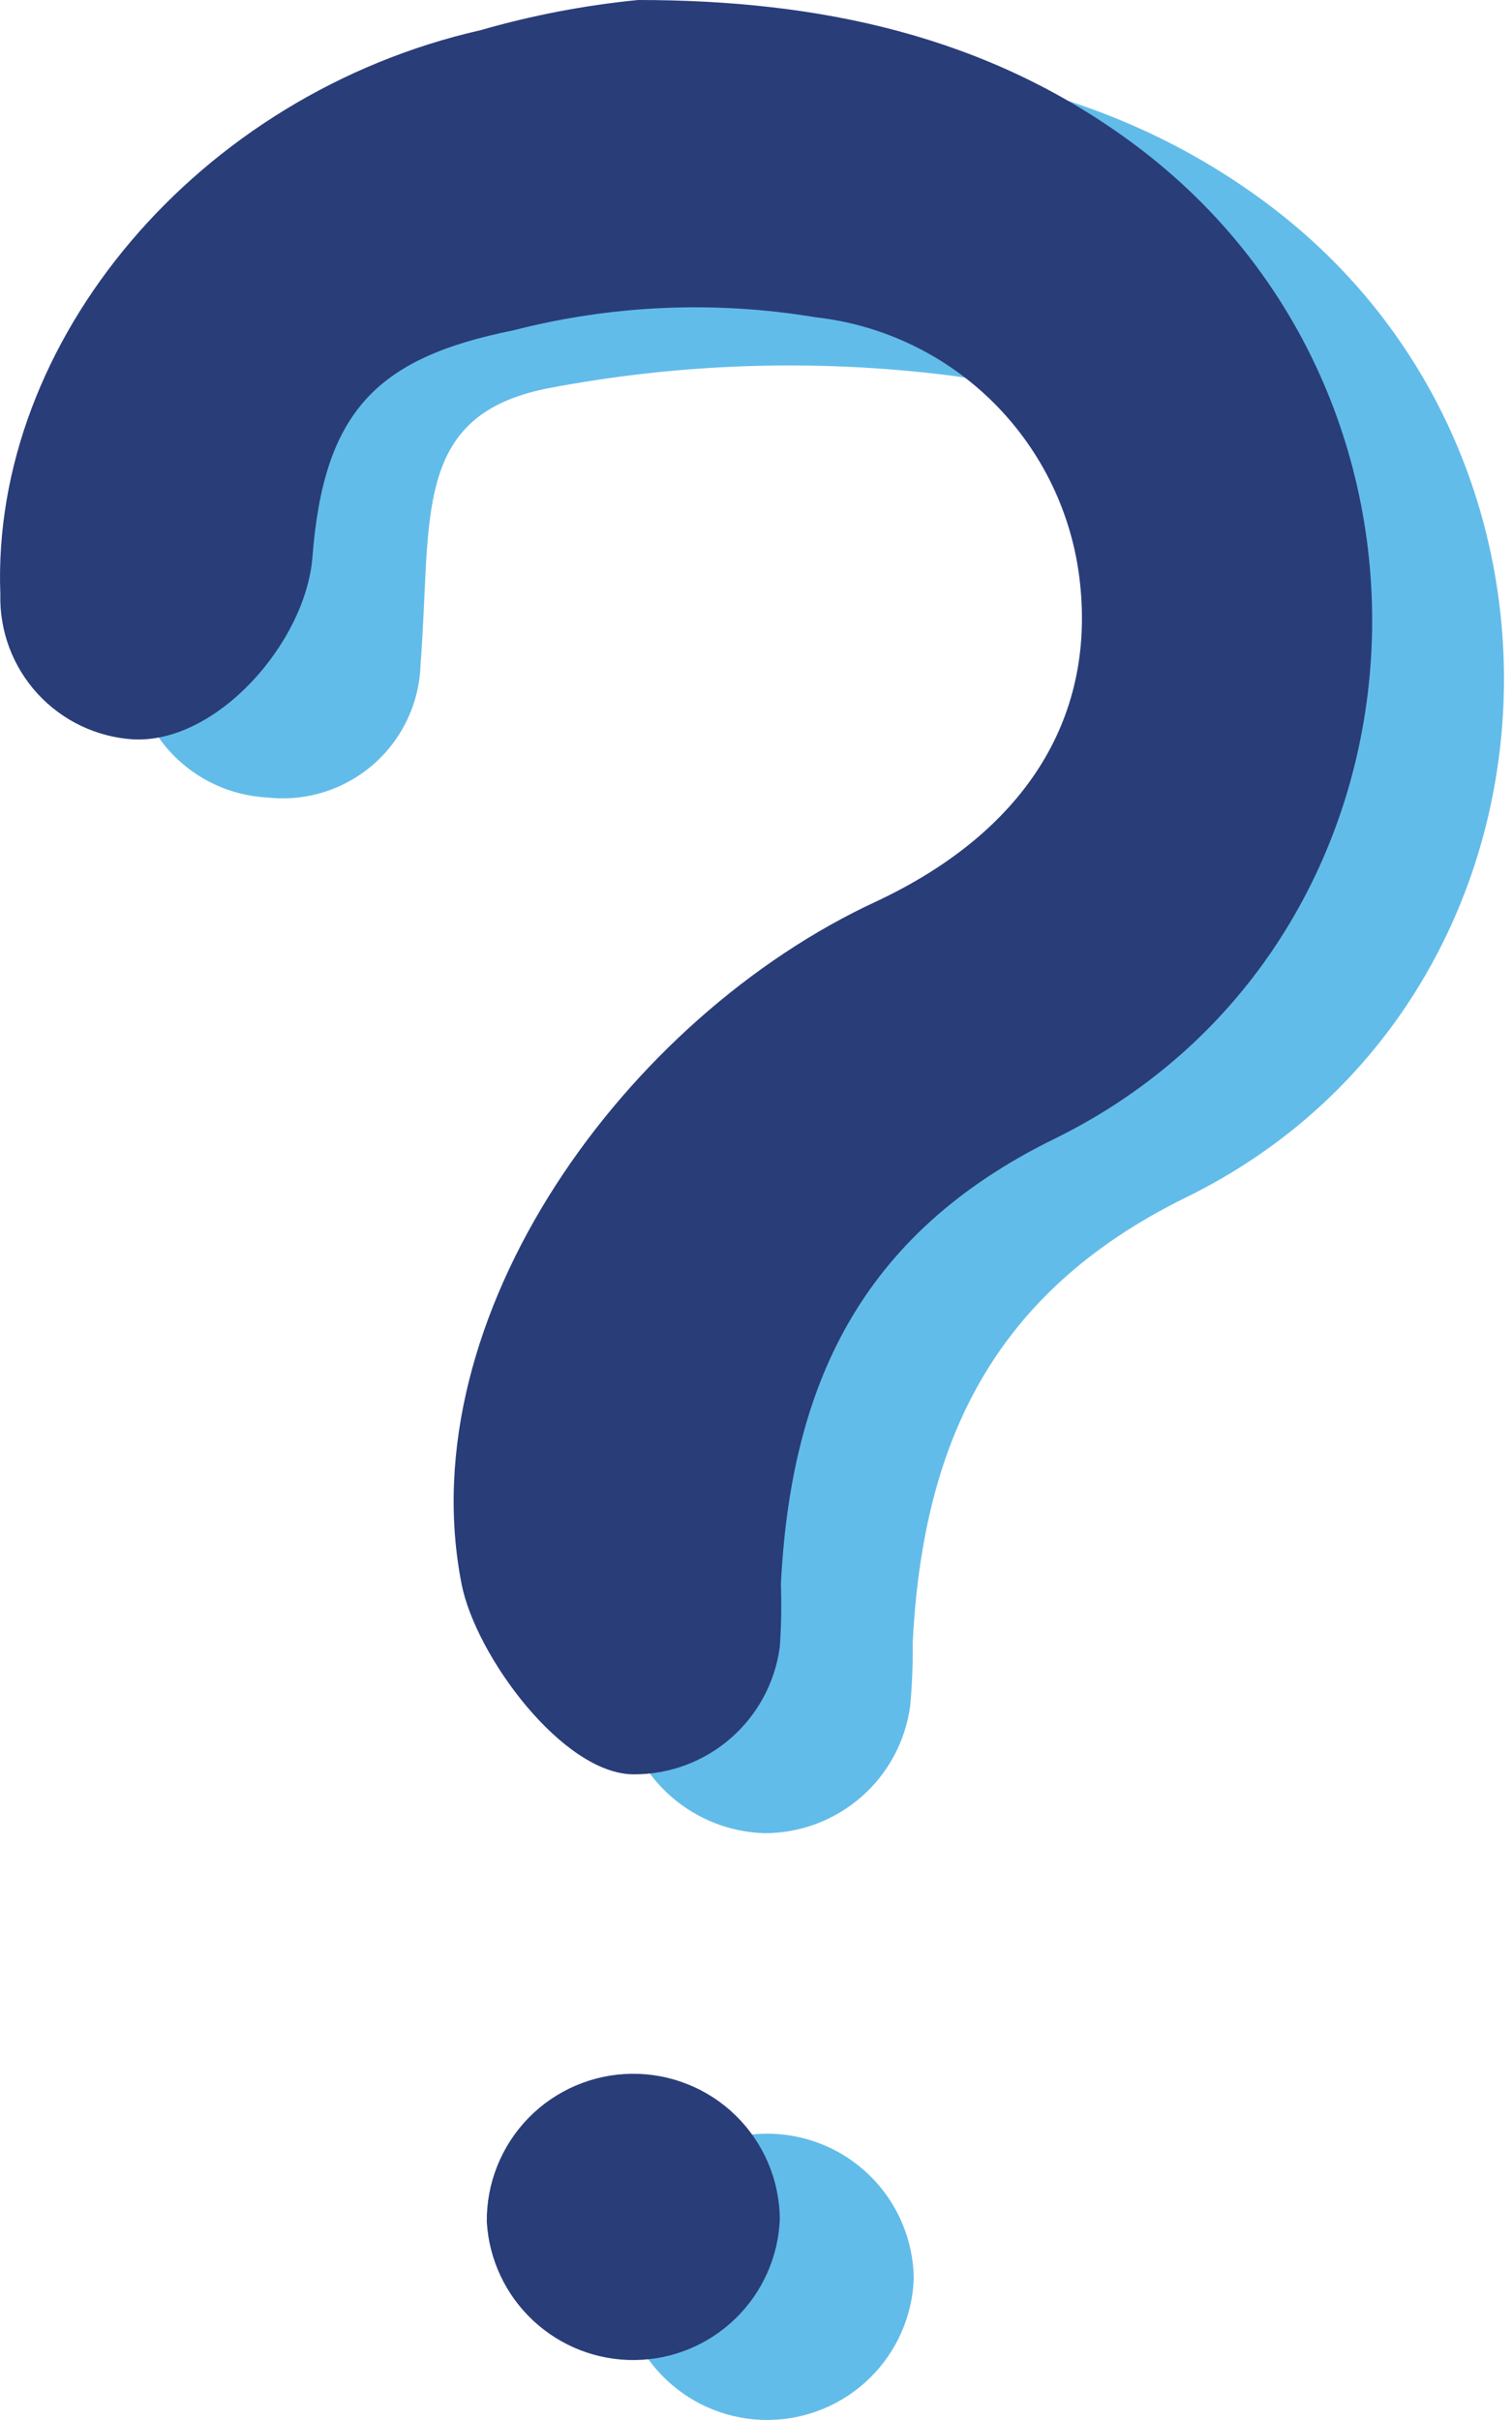 <svg width="50" height="80" viewBox="0 0 50 80" fill="none" xmlns="http://www.w3.org/2000/svg">
<path d="M25.46 1.934C31.459 1.934 37.025 3.105 41.864 6.702C53.358 15.244 52.081 33.277 39.228 39.58C32.772 42.744 30.51 47.782 30.182 54.309C30.191 55.001 30.163 55.693 30.1 56.383C29.946 57.553 29.371 58.626 28.482 59.403C27.594 60.179 26.453 60.605 25.273 60.601C24.141 60.566 23.056 60.141 22.202 59.398C21.348 58.654 20.777 57.639 20.586 56.523C18.84 47.677 25.026 35.62 33.322 31.73C38.185 29.445 40.552 25.743 40.048 21.185C39.809 18.958 38.824 16.878 37.251 15.284C35.678 13.691 33.612 12.677 31.389 12.409C26.96 11.857 22.473 12.003 18.09 12.842C13.602 13.744 14.282 17.131 13.907 21.97C13.888 22.599 13.739 23.218 13.469 23.787C13.2 24.356 12.815 24.863 12.339 25.276C11.863 25.689 11.307 25.998 10.706 26.186C10.105 26.373 9.471 26.433 8.845 26.364C7.625 26.303 6.476 25.768 5.645 24.873C4.813 23.977 4.364 22.793 4.393 21.571C4.1 13.229 10.954 5.027 20.305 2.93C21.989 2.442 23.715 2.109 25.46 1.934Z" fill="#62BCE9"/>
<path d="M30.217 75.328C30.171 76.573 29.647 77.753 28.754 78.623C27.861 79.492 26.668 79.985 25.422 79.999C24.176 80.012 22.972 79.546 22.061 78.695C21.149 77.846 20.6 76.677 20.527 75.433C20.52 74.797 20.638 74.165 20.875 73.575C21.112 72.985 21.463 72.447 21.908 71.992C22.353 71.537 22.884 71.174 23.469 70.924C24.054 70.674 24.683 70.542 25.319 70.535C25.955 70.528 26.587 70.647 27.177 70.884C27.767 71.121 28.305 71.472 28.76 71.917C29.215 72.362 29.578 72.892 29.828 73.478C30.078 74.063 30.21 74.692 30.217 75.328Z" fill="#62BCE9"/>
<path d="M21.101 0C27.1 0 32.666 1.172 37.505 4.769C48.999 13.311 47.722 31.343 34.869 37.647C28.413 40.81 26.151 45.849 25.823 52.375C25.847 53.063 25.835 53.751 25.788 54.437C25.634 55.607 25.059 56.681 24.17 57.458C23.282 58.234 22.141 58.66 20.961 58.656C18.617 58.656 15.735 54.742 15.266 52.375C13.52 43.529 20.691 33.628 28.987 29.796C33.849 27.512 36.216 23.809 35.712 19.251C35.468 17.013 34.467 14.925 32.876 13.331C31.285 11.738 29.198 10.735 26.96 10.487C23.638 9.934 20.238 10.081 16.977 10.92C12.489 11.822 10.708 13.568 10.333 18.407C10.111 21.243 7.17 24.582 4.404 24.442C3.194 24.366 2.061 23.825 1.241 22.931C0.422 22.038 -0.019 20.861 0.011 19.649C-0.306 11.272 6.549 3.117 15.899 0.996C17.599 0.506 19.34 0.173 21.101 0Z" fill="#293D79"/>
<path d="M25.788 73.347C25.742 74.593 25.218 75.773 24.325 76.642C23.433 77.512 22.239 78.005 20.993 78.018C19.747 78.032 18.543 77.565 17.632 76.715C16.721 75.865 16.171 74.697 16.098 73.453C16.091 72.816 16.209 72.185 16.447 71.595C16.684 71.004 17.035 70.466 17.48 70.011C17.925 69.556 18.455 69.194 19.04 68.944C19.625 68.694 20.254 68.562 20.89 68.555C21.526 68.548 22.158 68.666 22.748 68.904C23.339 69.141 23.877 69.492 24.332 69.937C24.786 70.382 25.149 70.912 25.399 71.497C25.649 72.082 25.781 72.711 25.788 73.347Z" fill="#293D79"/>
</svg>

